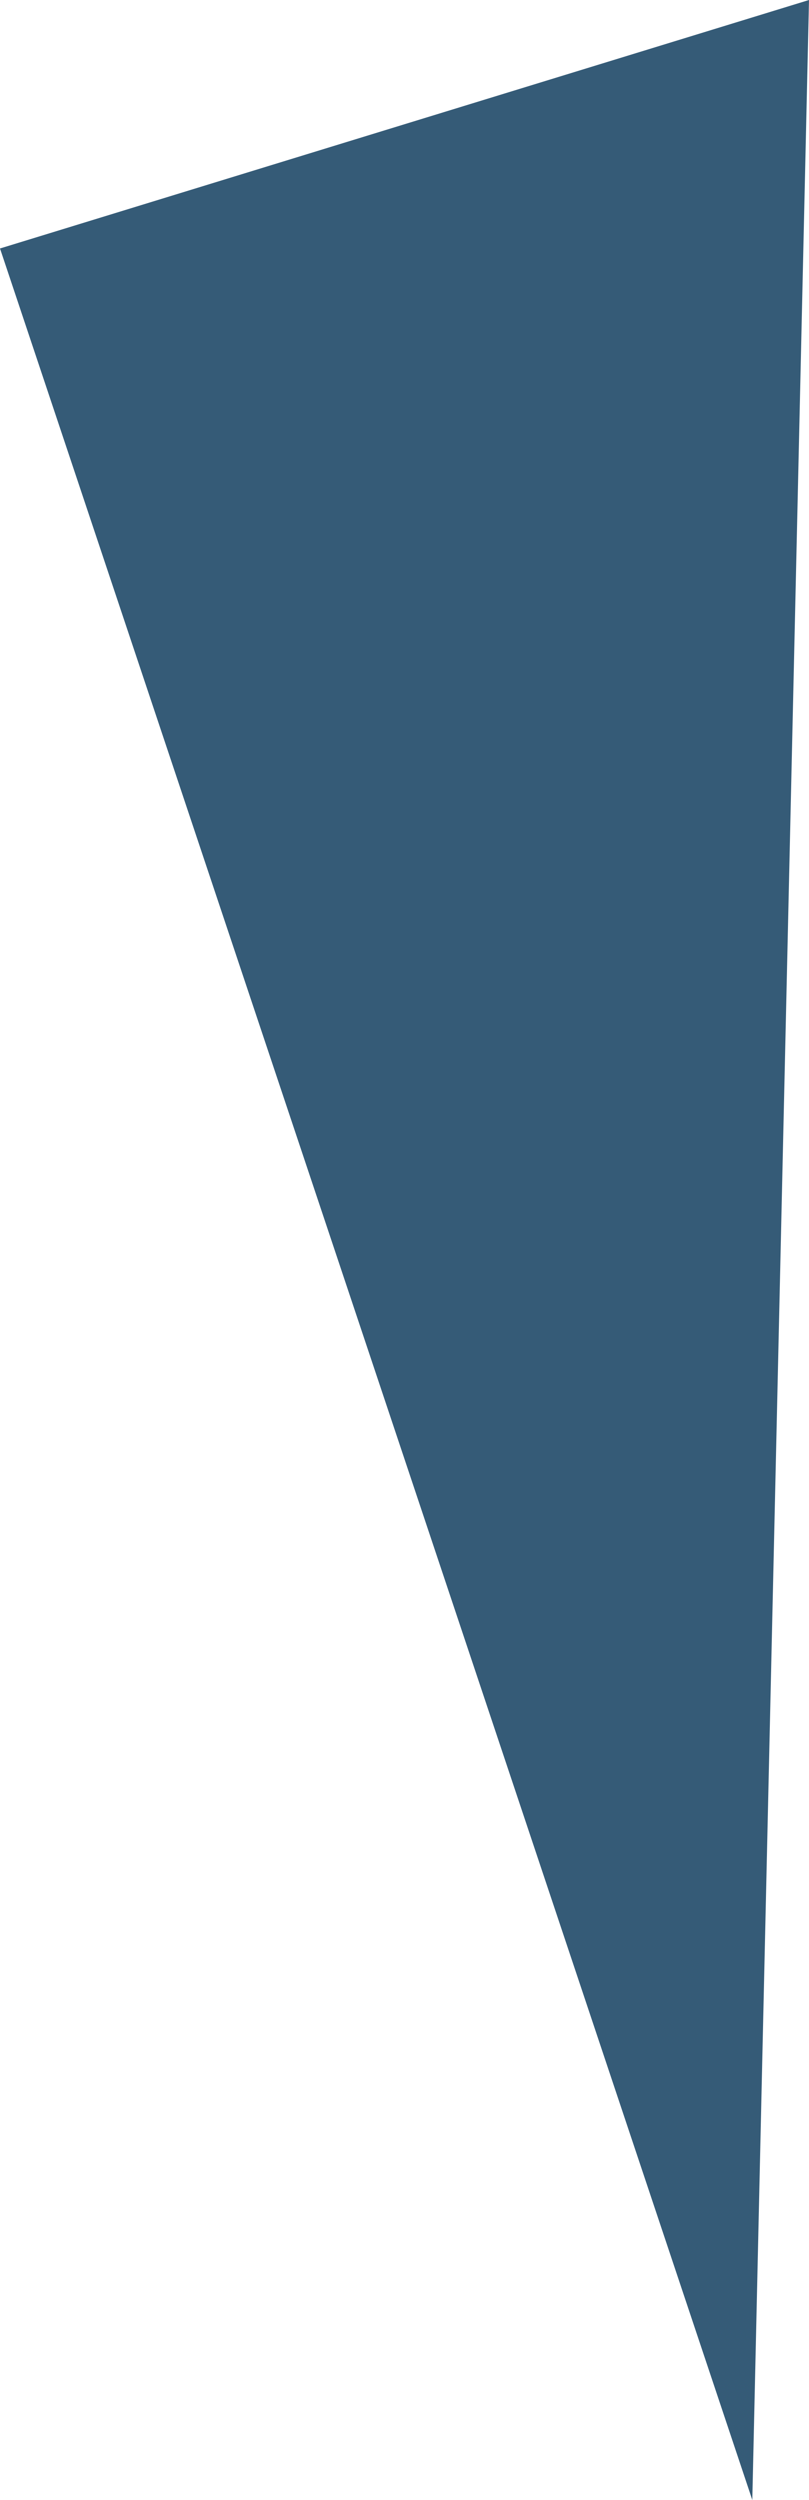 <?xml version="1.0" encoding="UTF-8"?> <svg xmlns="http://www.w3.org/2000/svg" viewBox="0 0 38.81 119.83"> <defs> <style>.cls-1{fill:#355b77;}</style> </defs> <g id="Layer_2" data-name="Layer 2"> <g id="Layer_1-2" data-name="Layer 1"> <polygon class="cls-1" points="0 11.91 36.09 119.83 38.81 0 0 11.91"></polygon> </g> </g> </svg> 
